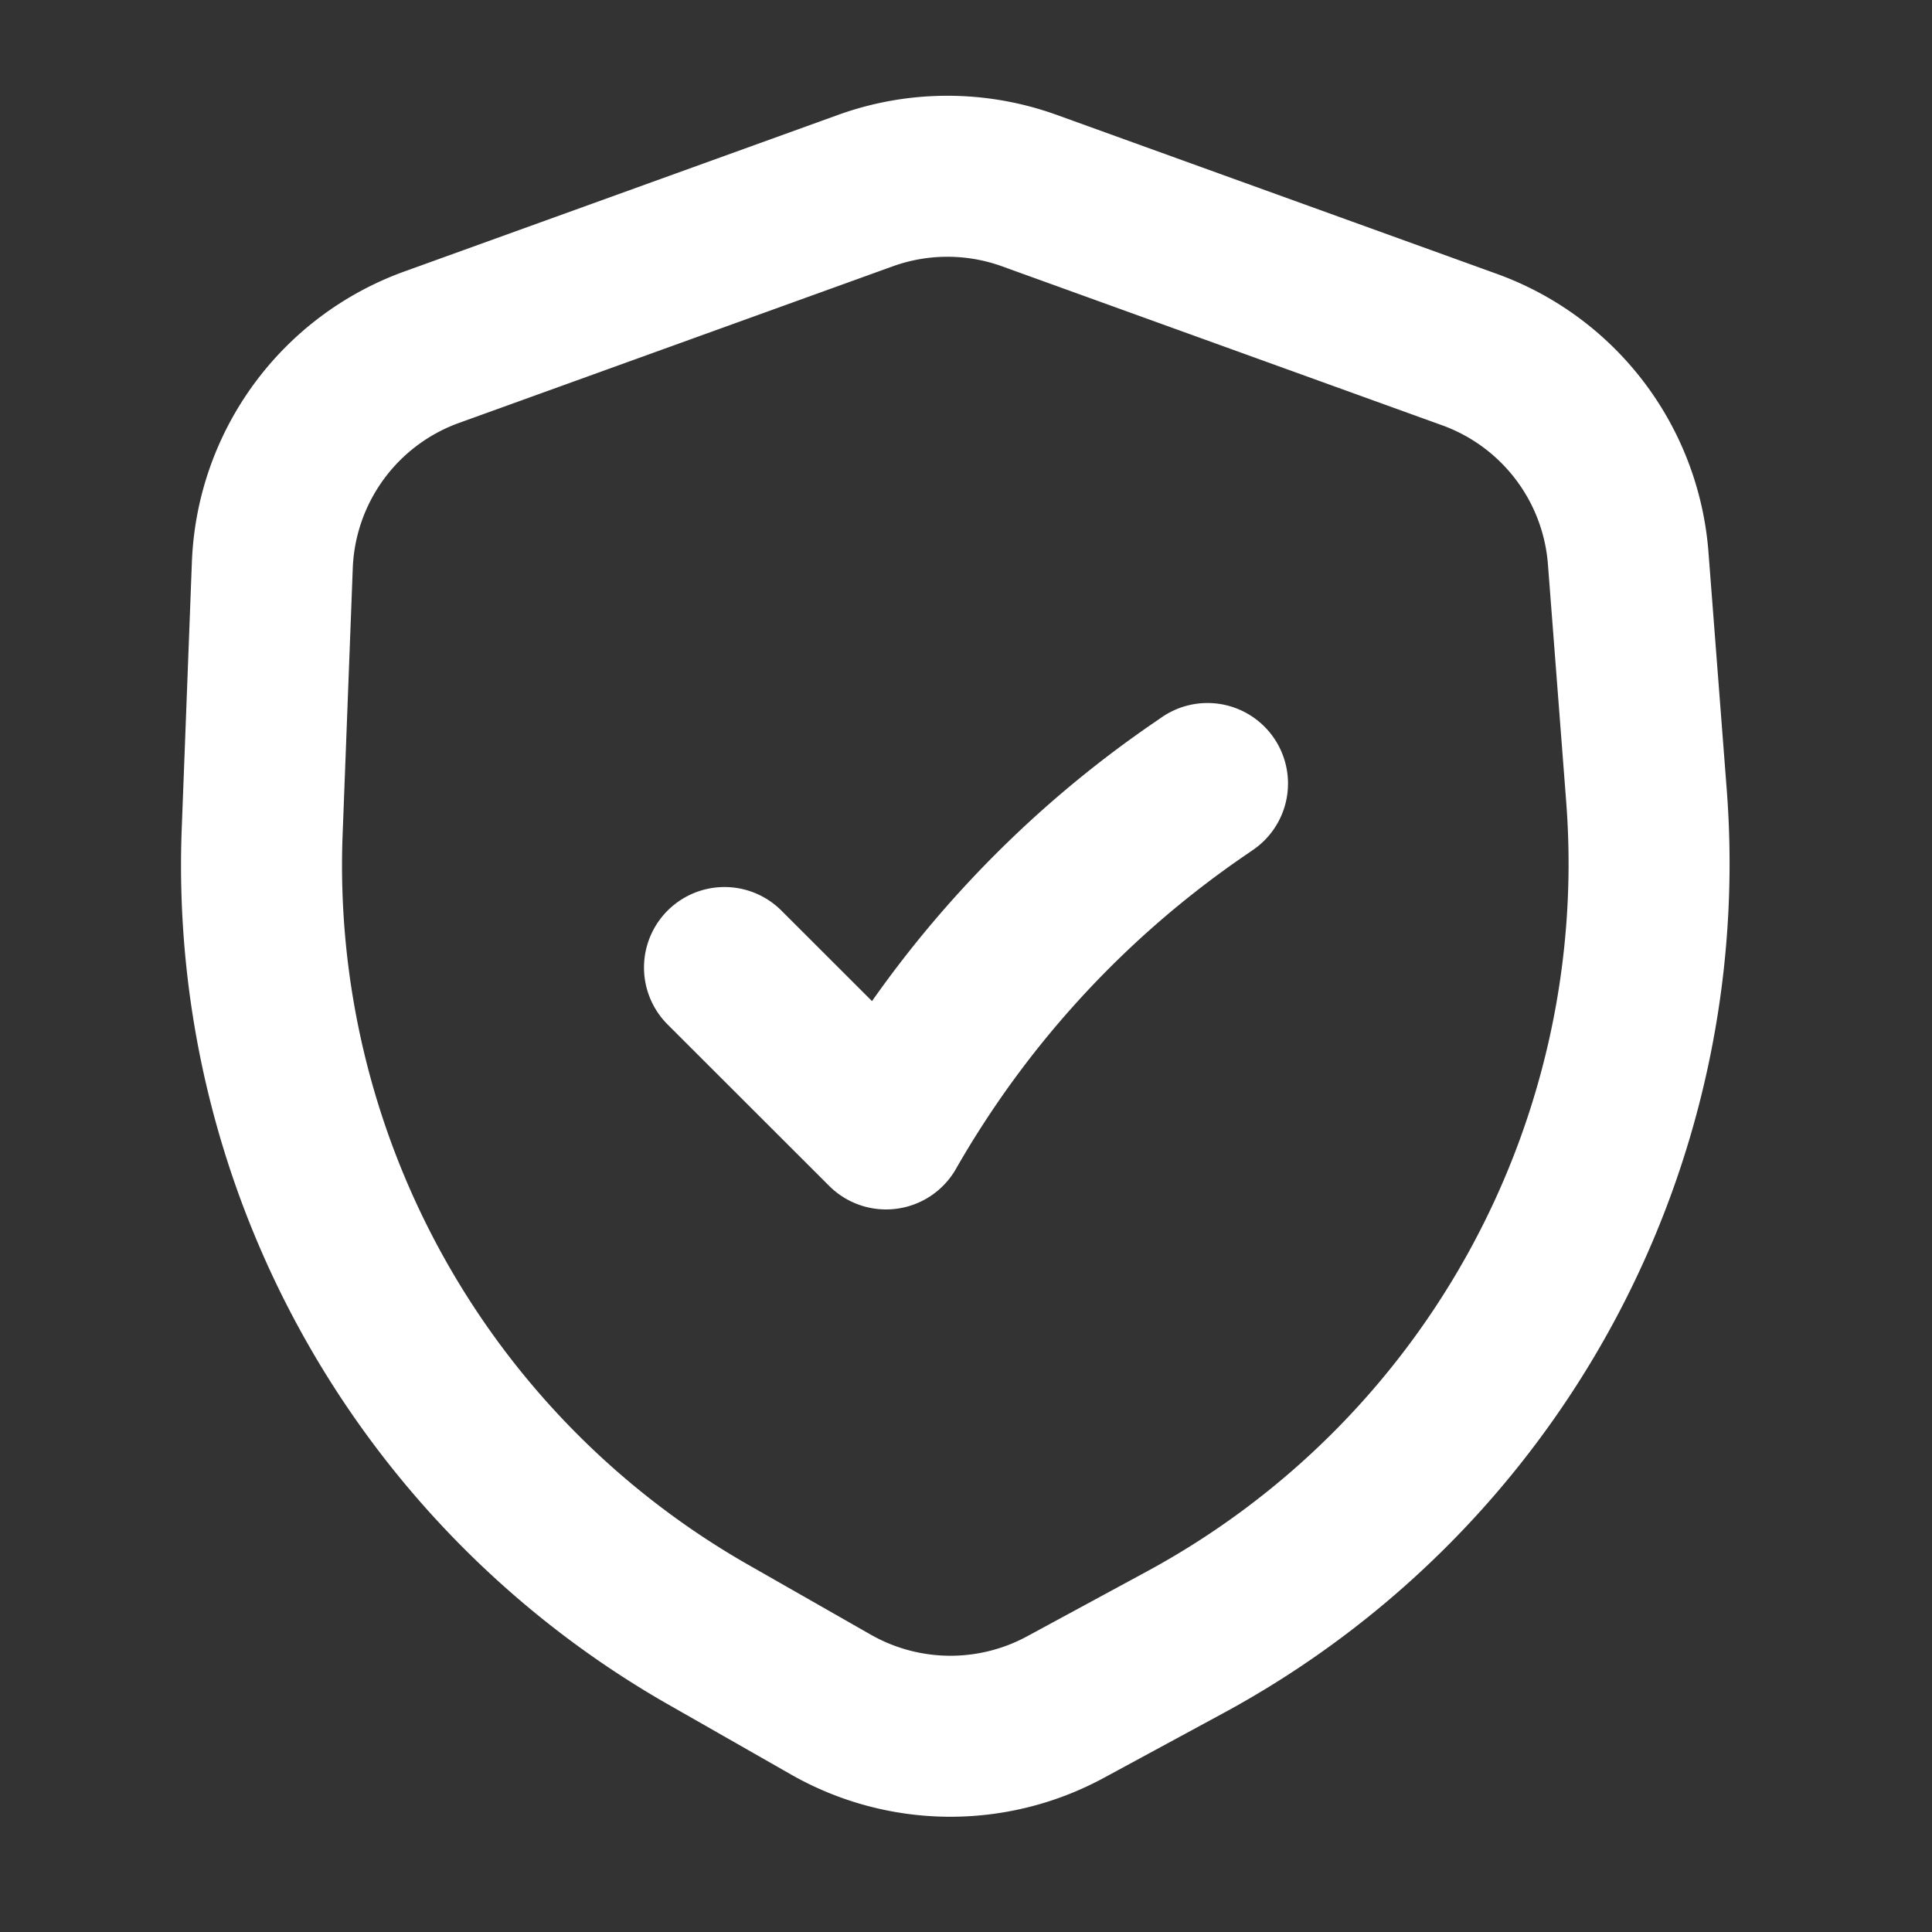 <svg xmlns="http://www.w3.org/2000/svg" width="24" height="24" fill="none"><rect width="100%" height="100%" fill="#333333" stroke="none"/><path stroke="#FFFFFFDD" stroke-linecap="round" stroke-linejoin="round" stroke-width="2" d="m9 12.019 2.007 2.005a12.844 12.844 0 0 1 3.906-4.231l.087-.06m-4.25-7.365L5.363 4.313a3 3 0 0 0-1.98 2.707l-.126 3.308A11 11 0 0 0 8.8 20.307l1.52.867a3 3 0 0 0 2.916.032l1.488-.806a11 11 0 0 0 5.729-10.516l-.227-2.95a3 3 0 0 0-1.973-2.592l-5.465-1.974a3 3 0 0 0-2.038 0Z"/></svg>